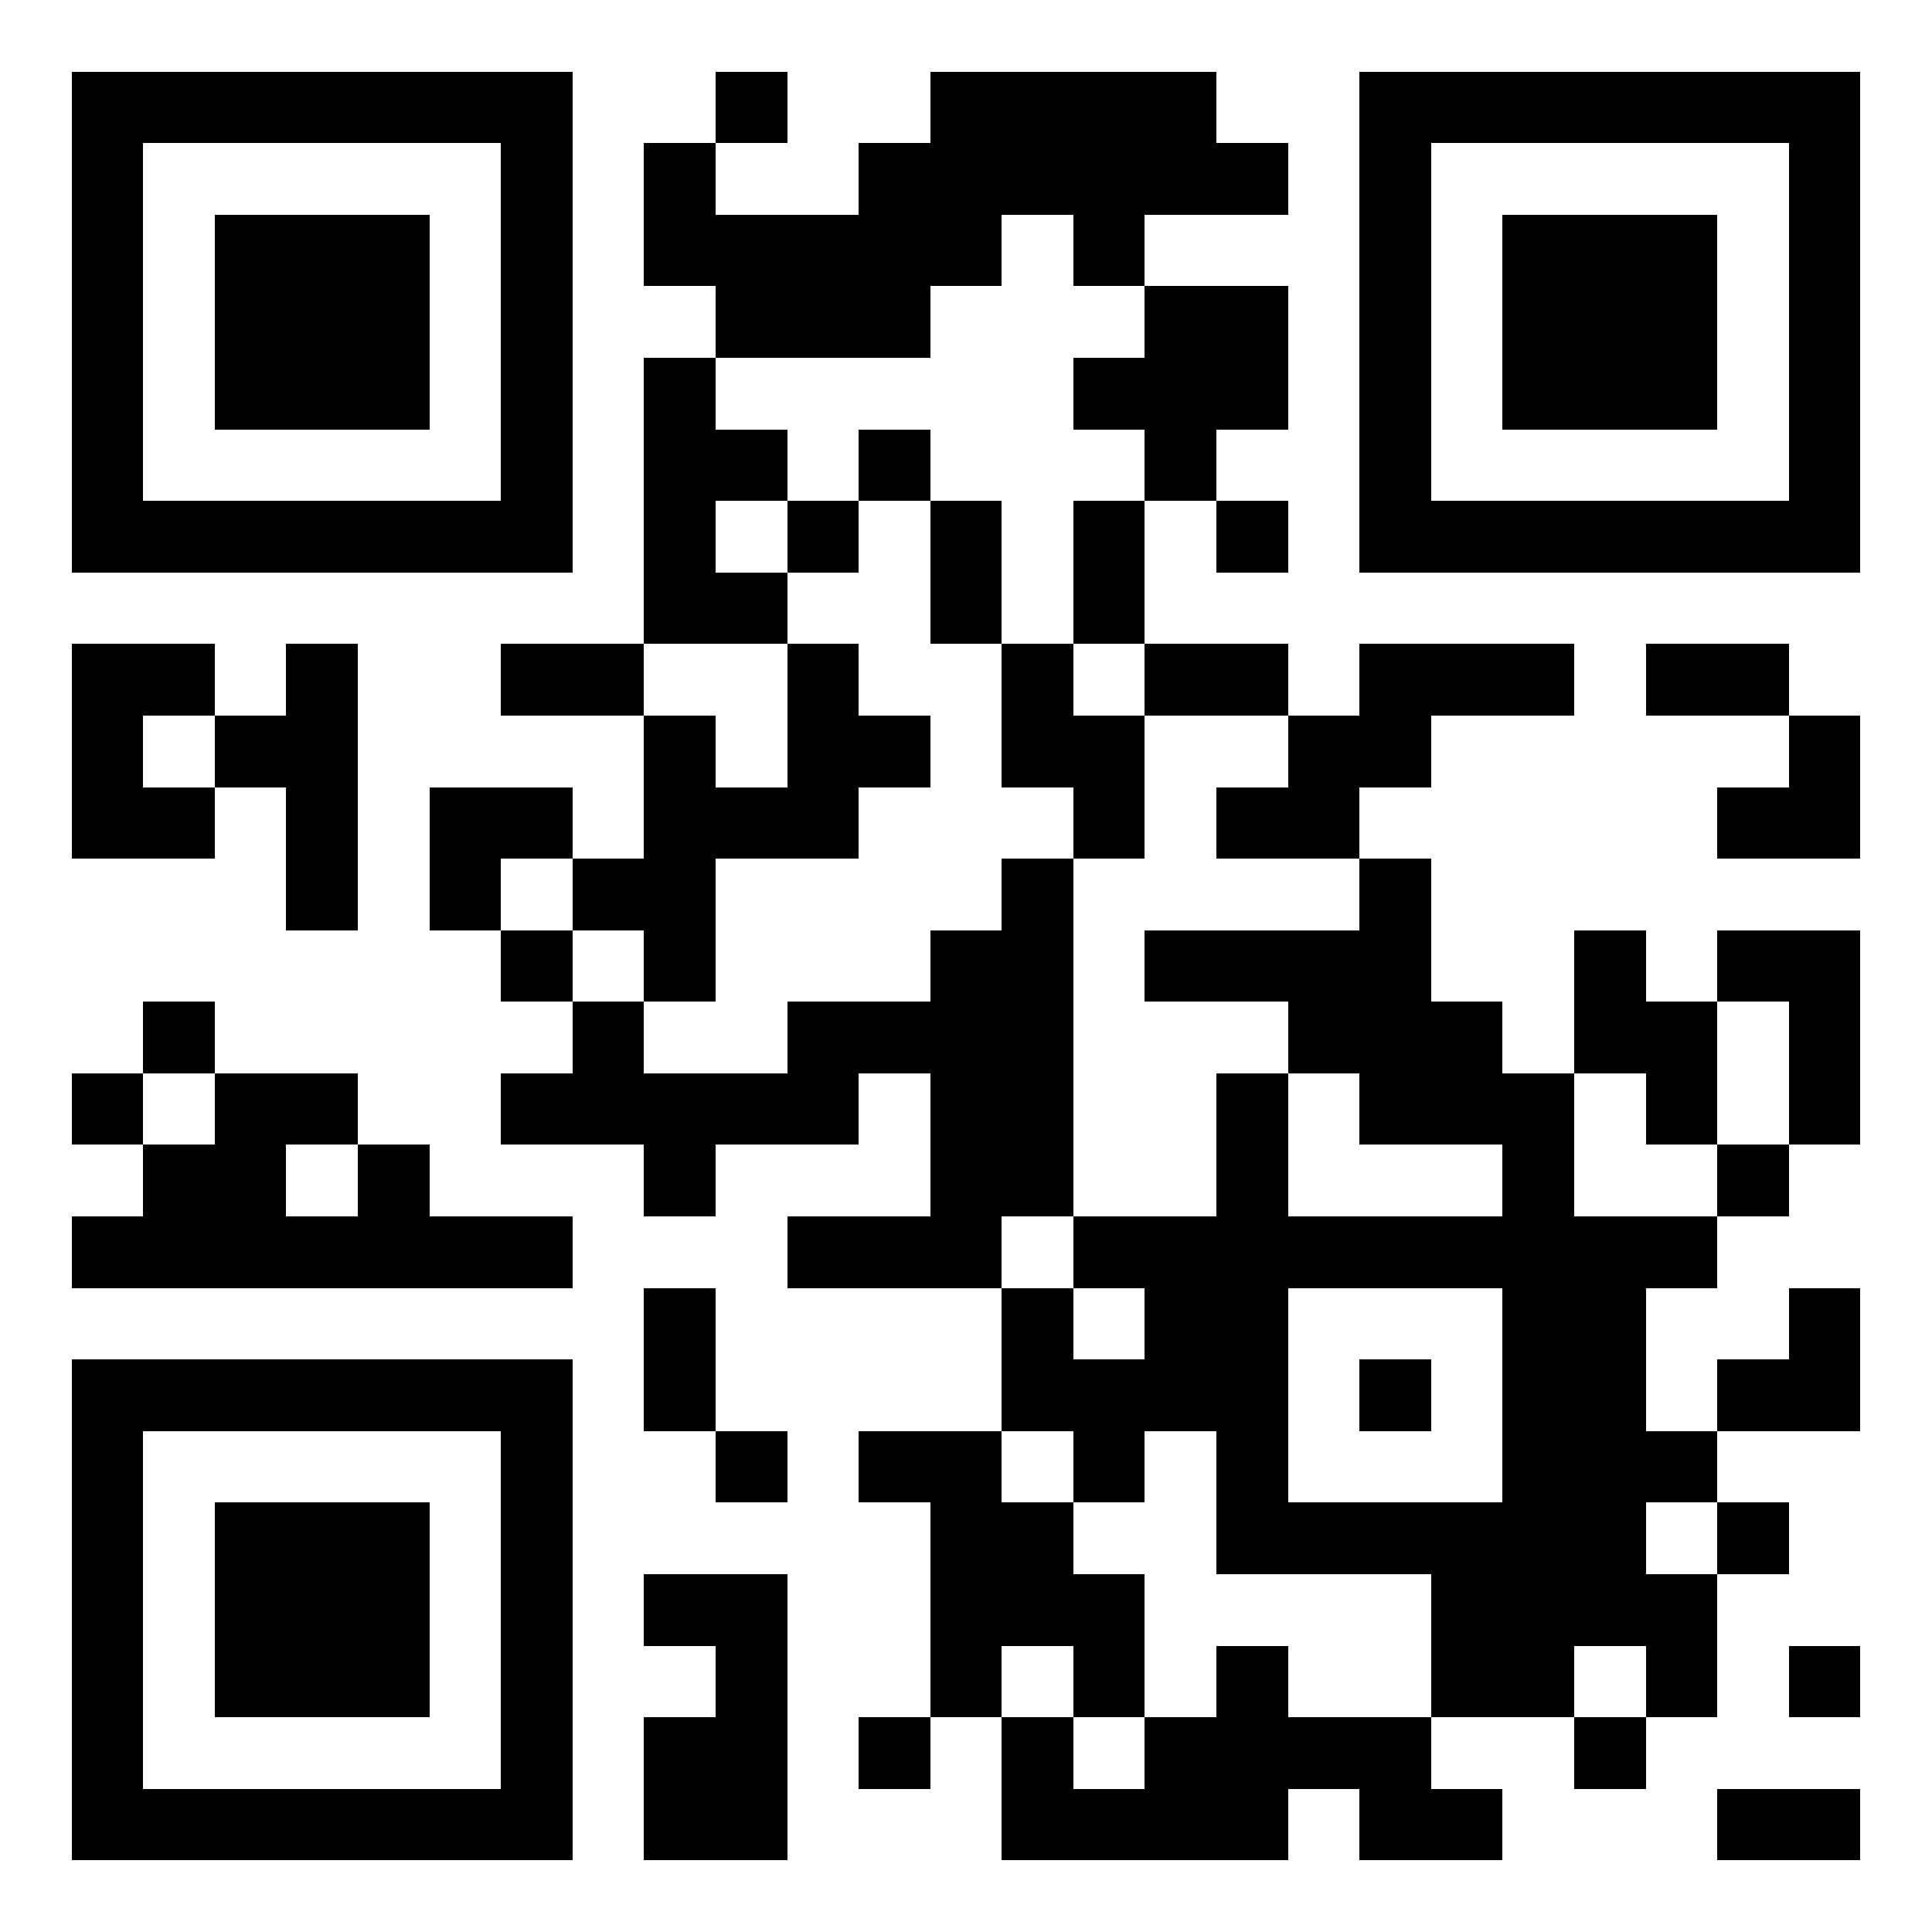 <?xml version="1.0" encoding="utf-8" standalone="yes"?> <svg width="1000" height="1000" viewBox="-1 -1 27 27" xmlns="http://www.w3.org/2000/svg" xmlns:xlink="http://www.w3.org/1999/xlink" shape-rendering="crispEdges" id="qr code"><path fill-opacity="1" fill="rgb(0, 0, 0)" id="qr dark pixels" fill-rule="evenodd" d="M 9 0 L 10 0 L 10 1 L 9 1 z M 12 0 L 16 0 L 16 1 L 17 1 L 17 2 L 15 2 L 15 3 L 14 3 L 14 2 L 13 2 L 13 3 L 12 3 L 12 4 L 9 4 L 9 3 L 8 3 L 8 1 L 9 1 L 9 2 L 11 2 L 11 1 L 12 1 z M 15 3 L 17 3 L 17 5 L 16 5 L 16 6 L 15 6 L 15 5 L 14 5 L 14 4 L 15 4 z M 8 4 L 9 4 L 9 5 L 10 5 L 10 6 L 9 6 L 9 7 L 10 7 L 10 8 L 8 8 z M 11 5 L 12 5 L 12 6 L 11 6 z M 10 6 L 11 6 L 11 7 L 10 7 z M 12 6 L 13 6 L 13 8 L 12 8 z M 14 6 L 15 6 L 15 8 L 14 8 z M 16 6 L 17 6 L 17 7 L 16 7 z M 0 8 L 2 8 L 2 9 L 1 9 L 1 10 L 2 10 L 2 11 L 0 11 z M 3 8 L 4 8 L 4 12 L 3 12 L 3 10 L 2 10 L 2 9 L 3 9 z M 6 8 L 8 8 L 8 9 L 6 9 z M 10 8 L 11 8 L 11 9 L 12 9 L 12 10 L 11 10 L 11 11 L 9 11 L 9 13 L 8 13 L 8 12 L 7 12 L 7 11 L 8 11 L 8 9 L 9 9 L 9 10 L 10 10 z M 13 8 L 14 8 L 14 9 L 15 9 L 15 11 L 14 11 L 14 10 L 13 10 z M 15 8 L 17 8 L 17 9 L 15 9 z M 18 8 L 21 8 L 21 9 L 19 9 L 19 10 L 18 10 L 18 11 L 16 11 L 16 10 L 17 10 L 17 9 L 18 9 z M 22 8 L 24 8 L 24 9 L 22 9 z M 24 9 L 25 9 L 25 11 L 23 11 L 23 10 L 24 10 z M 5 10 L 7 10 L 7 11 L 6 11 L 6 12 L 5 12 z M 13 11 L 14 11 L 14 16 L 13 16 L 13 17 L 10 17 L 10 16 L 12 16 L 12 14 L 11 14 L 11 15 L 9 15 L 9 16 L 8 16 L 8 15 L 6 15 L 6 14 L 7 14 L 7 13 L 8 13 L 8 14 L 10 14 L 10 13 L 12 13 L 12 12 L 13 12 z M 18 11 L 19 11 L 19 13 L 20 13 L 20 14 L 21 14 L 21 16 L 20 16 L 20 15 L 18 15 L 18 14 L 17 14 L 17 13 L 15 13 L 15 12 L 18 12 z M 6 12 L 7 12 L 7 13 L 6 13 z M 21 12 L 22 12 L 22 13 L 23 13 L 23 15 L 22 15 L 22 14 L 21 14 z M 23 12 L 25 12 L 25 15 L 24 15 L 24 13 L 23 13 z M 1 13 L 2 13 L 2 14 L 1 14 z M 0 14 L 1 14 L 1 15 L 0 15 z M 2 14 L 4 14 L 4 15 L 3 15 L 3 16 L 4 16 L 4 15 L 5 15 L 5 16 L 7 16 L 7 17 L 0 17 L 0 16 L 1 16 L 1 15 L 2 15 z M 16 14 L 17 14 L 17 16 L 16 16 z M 23 15 L 24 15 L 24 16 L 23 16 z M 14 16 L 16 16 L 16 19 L 15 19 L 15 20 L 14 20 L 14 19 L 13 19 L 13 17 L 14 17 L 14 18 L 15 18 L 15 17 L 14 17 z M 21 16 L 23 16 L 23 17 L 22 17 L 22 19 L 23 19 L 23 20 L 22 20 L 22 21 L 23 21 L 23 23 L 22 23 L 22 22 L 21 22 L 21 23 L 19 23 L 19 21 L 21 21 z M 8 17 L 9 17 L 9 19 L 8 19 z M 24 17 L 25 17 L 25 19 L 23 19 L 23 18 L 24 18 z M 9 19 L 10 19 L 10 20 L 9 20 z M 11 19 L 13 19 L 13 20 L 14 20 L 14 21 L 15 21 L 15 23 L 14 23 L 14 22 L 13 22 L 13 23 L 12 23 L 12 20 L 11 20 z M 23 20 L 24 20 L 24 21 L 23 21 z M 8 21 L 10 21 L 10 25 L 8 25 L 8 23 L 9 23 L 9 22 L 8 22 z M 16 22 L 17 22 L 17 23 L 19 23 L 19 24 L 20 24 L 20 25 L 18 25 L 18 24 L 17 24 L 17 25 L 13 25 L 13 23 L 14 23 L 14 24 L 15 24 L 15 23 L 16 23 z M 24 22 L 25 22 L 25 23 L 24 23 z M 11 23 L 12 23 L 12 24 L 11 24 z M 21 23 L 22 23 L 22 24 L 21 24 z M 23 24 L 25 24 L 25 25 L 23 25 z"></path><path id="qr squares" d="M0,0h7h0v0v7v0h0h-7h0v0v-7v0h0zM1,1h5h0v0v5v0h0h-5h0v0v-5v0h0zM2,2h3h0v0v3v0h0h-3h0v0v-3v0h0z M18,0h7h0v0v7v0h0h-7h0v0v-7v0h0zM19,1h5h0v0v5v0h0h-5h0v0v-5v0h0zM20,2h3h0v0v3v0h0h-3h0v0v-3v0h0z M0,18h7h0v0v7v0h0h-7h0v0v-7v0h0zM1,19h5h0v0v5v0h0h-5h0v0v-5v0h0zM2,20h3h0v0v3v0h0h-3h0v0v-3v0h0zM16,16h5h0v0v5v0h0h-5h0v0v-5v0h0zM17,17h3h0v0v3v0h0h-3h0v0v-3v0h0zM18,18h1h0v0v1v0h0h-1h0v0v-1v0h0z" fill-rule="evenodd" fill-opacity="1" fill="rgb(0, 0, 0)"></path></svg>